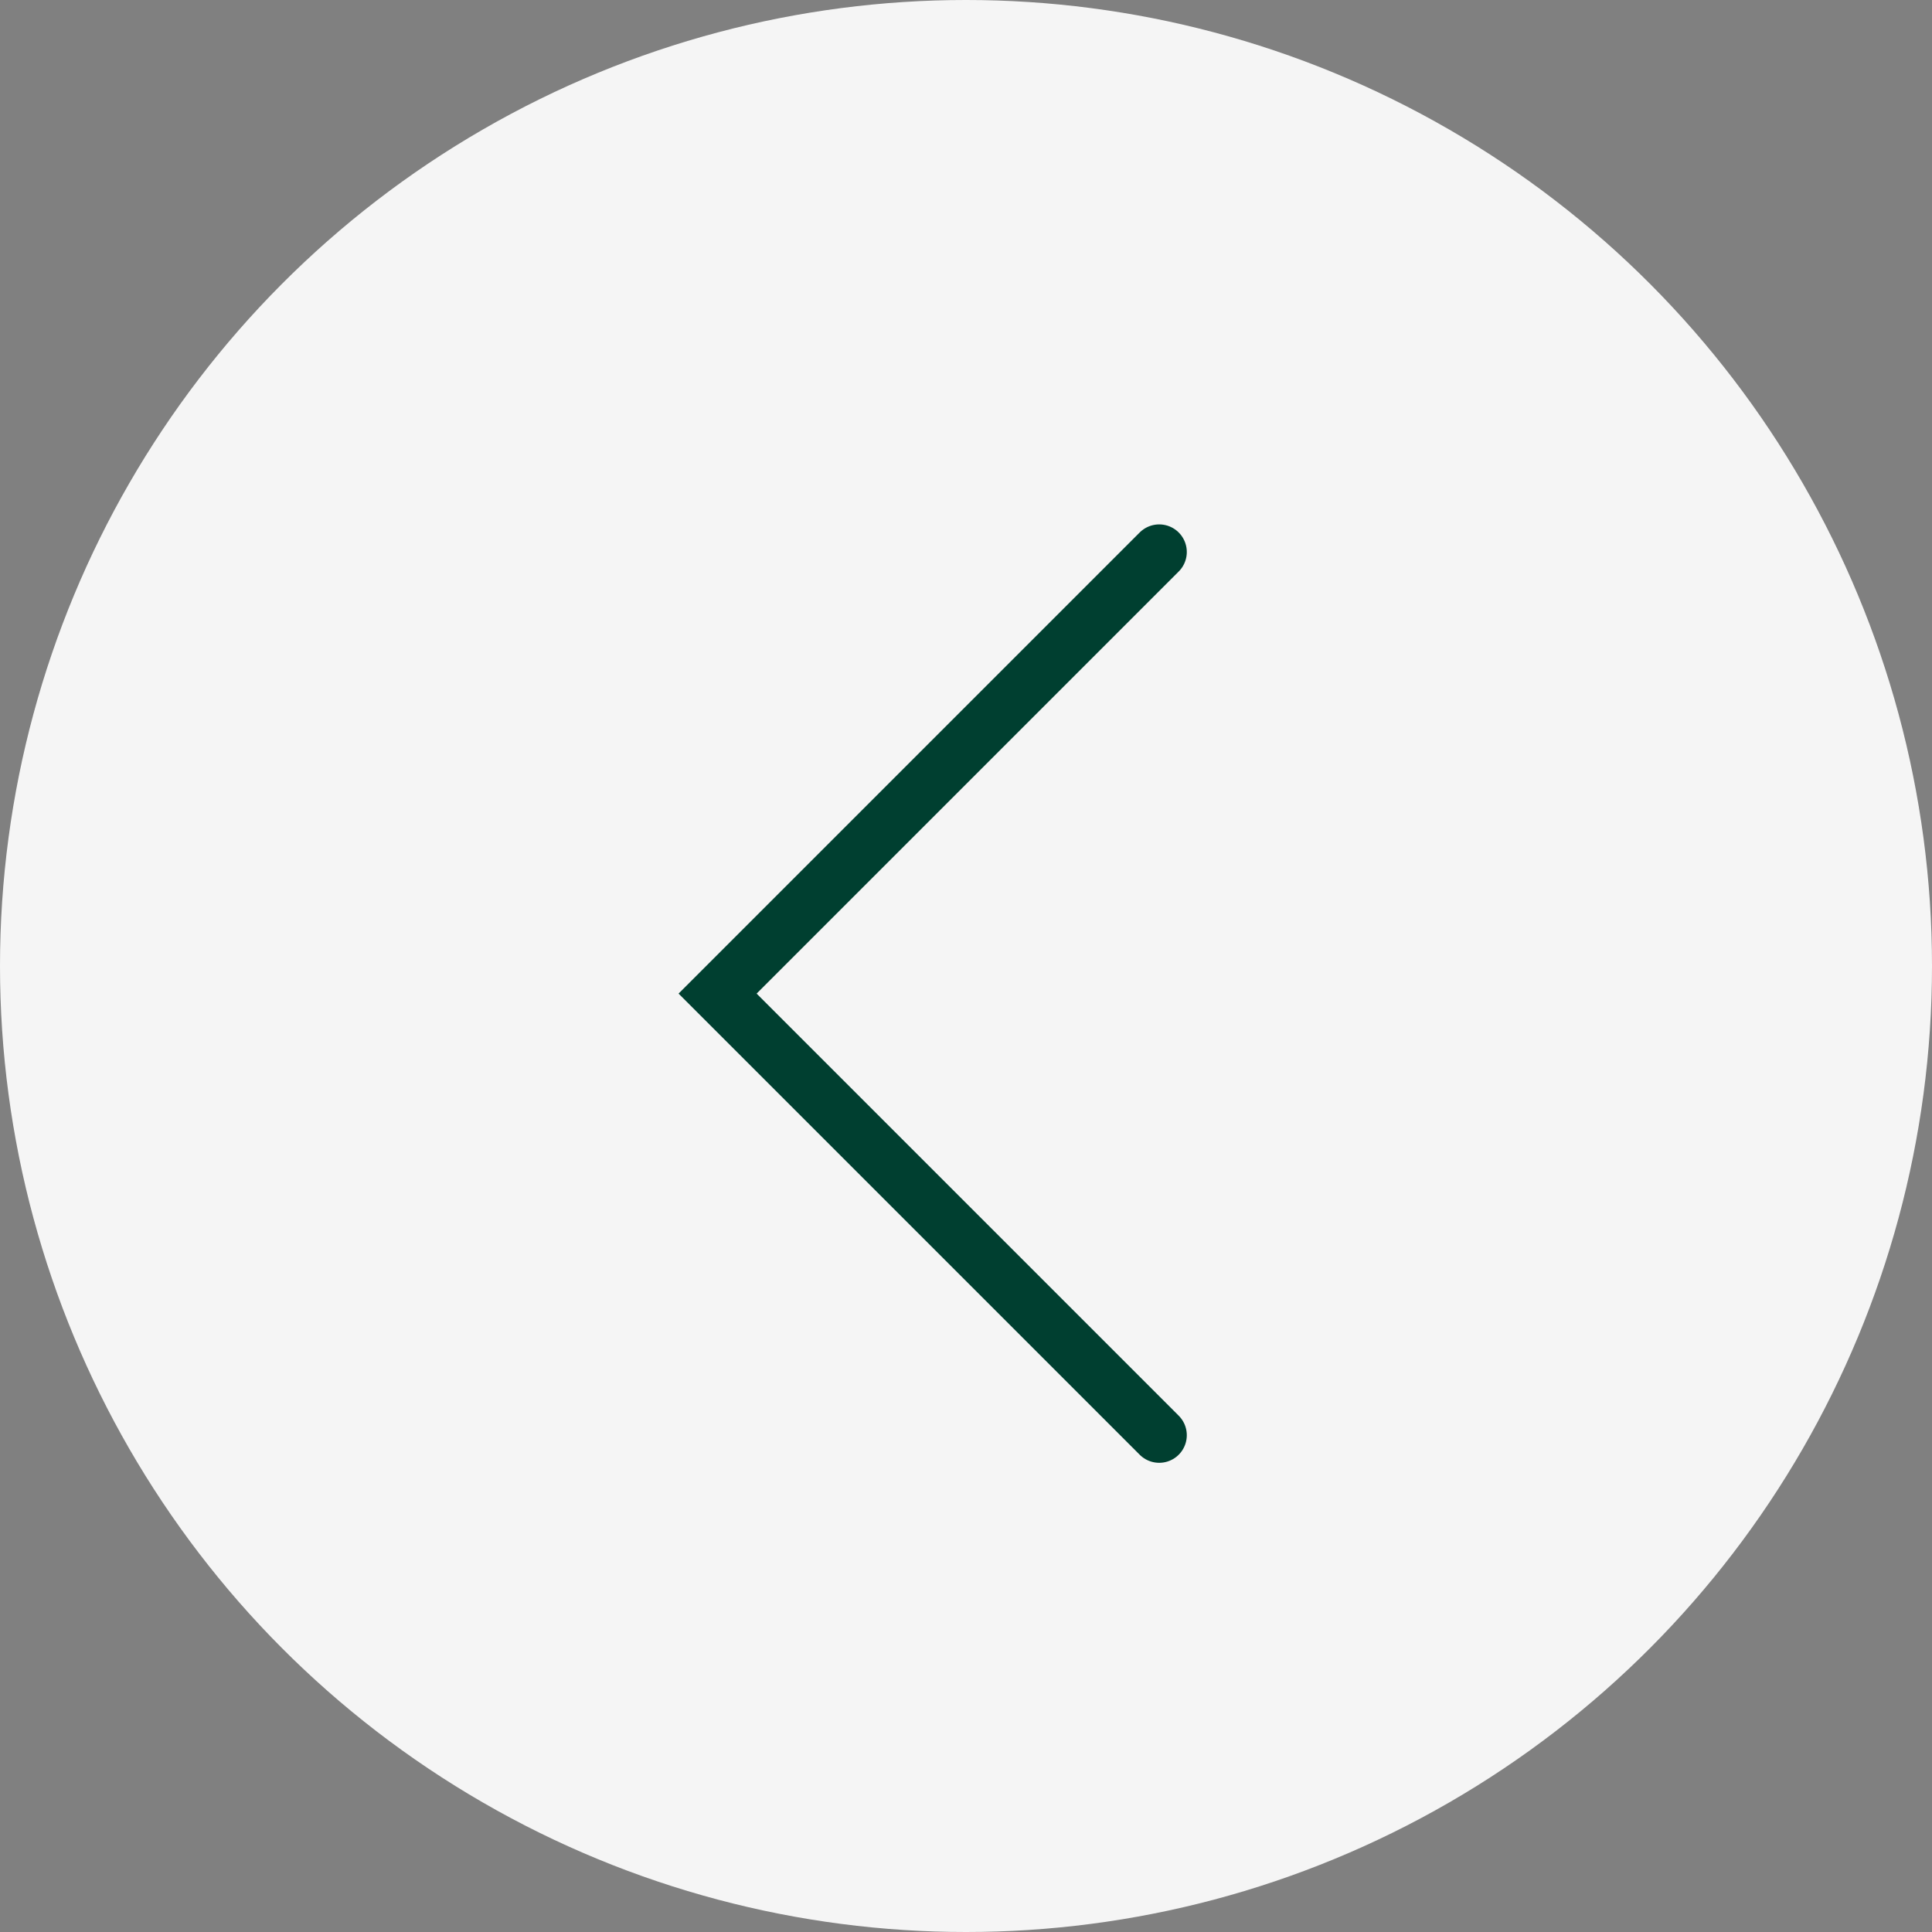 <?xml version="1.0" encoding="UTF-8"?> <svg xmlns="http://www.w3.org/2000/svg" width="35" height="35" viewBox="0 0 35 35" fill="none"><rect x="0" y="0" width="35" height="35" fill="#808080" stroke="none"/><circle cx="17.5" cy="17.5" r="17.5" transform="matrix(-1 0 0 1 35 0)" fill="#F5F5F5"></circle><path d="M21 10L13 18L21 26" stroke="#003F30" stroke-linecap="round"></path></svg> 